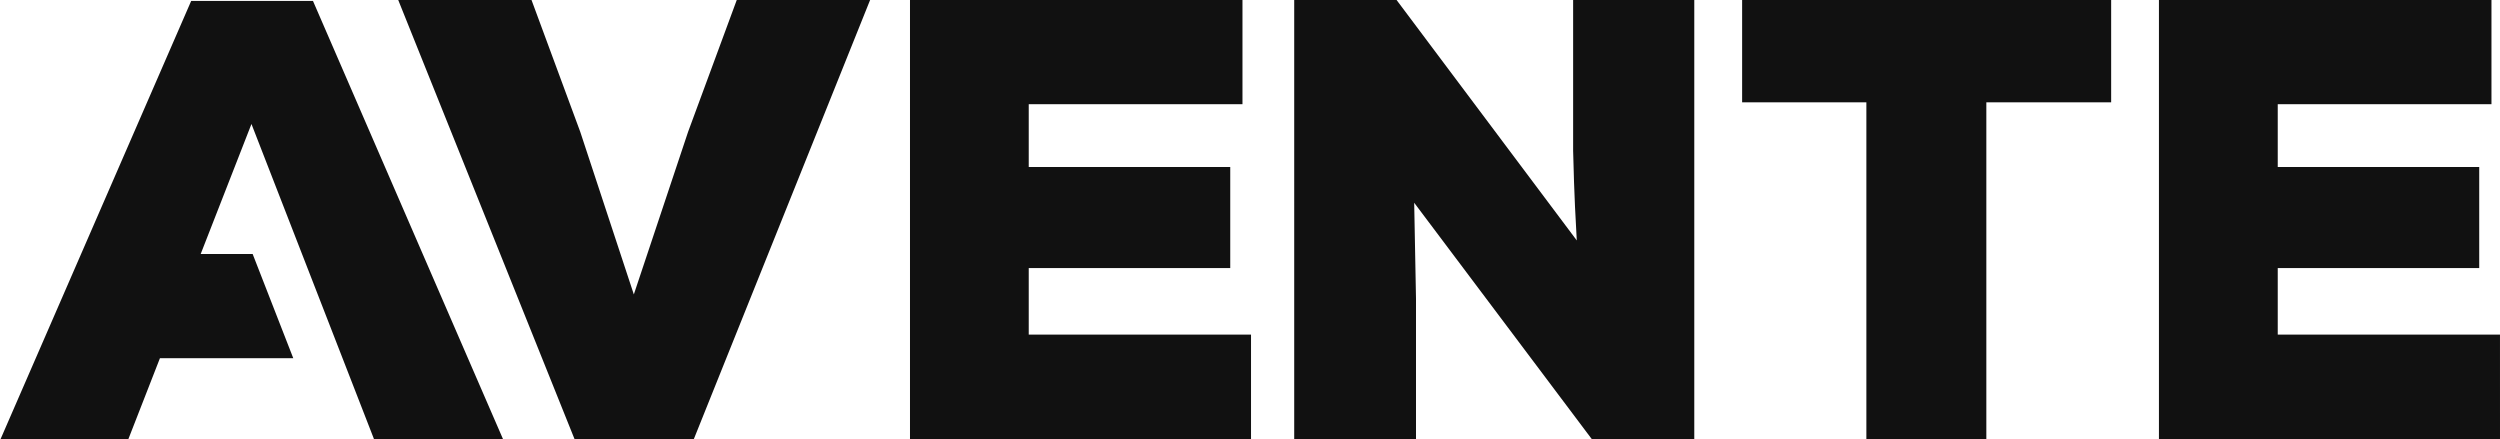 <?xml version="1.0" encoding="utf-8"?>
<!-- Generator: Adobe Illustrator 16.0.0, SVG Export Plug-In . SVG Version: 6.00 Build 0)  -->
<!DOCTYPE svg PUBLIC "-//W3C//DTD SVG 1.1//EN" "http://www.w3.org/Graphics/SVG/1.1/DTD/svg11.dtd">
<svg version="1.1" id="Layer_1" xmlns="http://www.w3.org/2000/svg" xmlns:xlink="http://www.w3.org/1999/xlink" x="0px" y="0px"
	 width="161.716px" height="28.424px" viewBox="0 0 161.716 28.424" enable-background="new 0 0 161.716 28.424"
	 xml:space="preserve">
<g>
	<g>
		<path fill="#111111" d="M44.824,28.546h-7.602L25.76,0h8.622l3.152,8.528L41,19.045L44.51,8.528L47.658,0h8.626L44.824,28.546z"/>
		<path fill="#111111" d="M80.924,28.424h-22.06V0h21.507v6.741H66.545v4.061h13.035v6.539H66.545v4.305h14.379V28.424z"/>
		<path fill="#111111" d="M101.996,15.553c-0.198-3.411-0.198-4.71-0.236-5.808V0h7.837v28.424h-6.615L91.479,13.116l0.117,6.213
			v9.096h-7.878V0h6.621L101.996,15.553z"/>
		<path fill="#111111" d="M120.729,6.619h-8.037V0h23.871v6.619h-8.074v21.806h-7.76V6.619z"/>
		<path fill="#111111" d="M161.716,28.424h-22.062V0h21.51v6.741h-13.825v4.061h13.033v6.539h-13.033v4.305h14.376L161.716,28.424
			L161.716,28.424z"/>
		<polygon fill="#111111" points="20.245,0.061 12.367,0.061 0,28.487 8.271,28.487 10.345,23.172 18.971,23.172 16.344,16.432 
			12.98,16.432 12.953,16.504 16.266,8.02 24.153,28.302 24.171,28.352 24.171,28.352 24.222,28.487 32.574,28.487 		"/>
	</g>
</g>
</svg>
